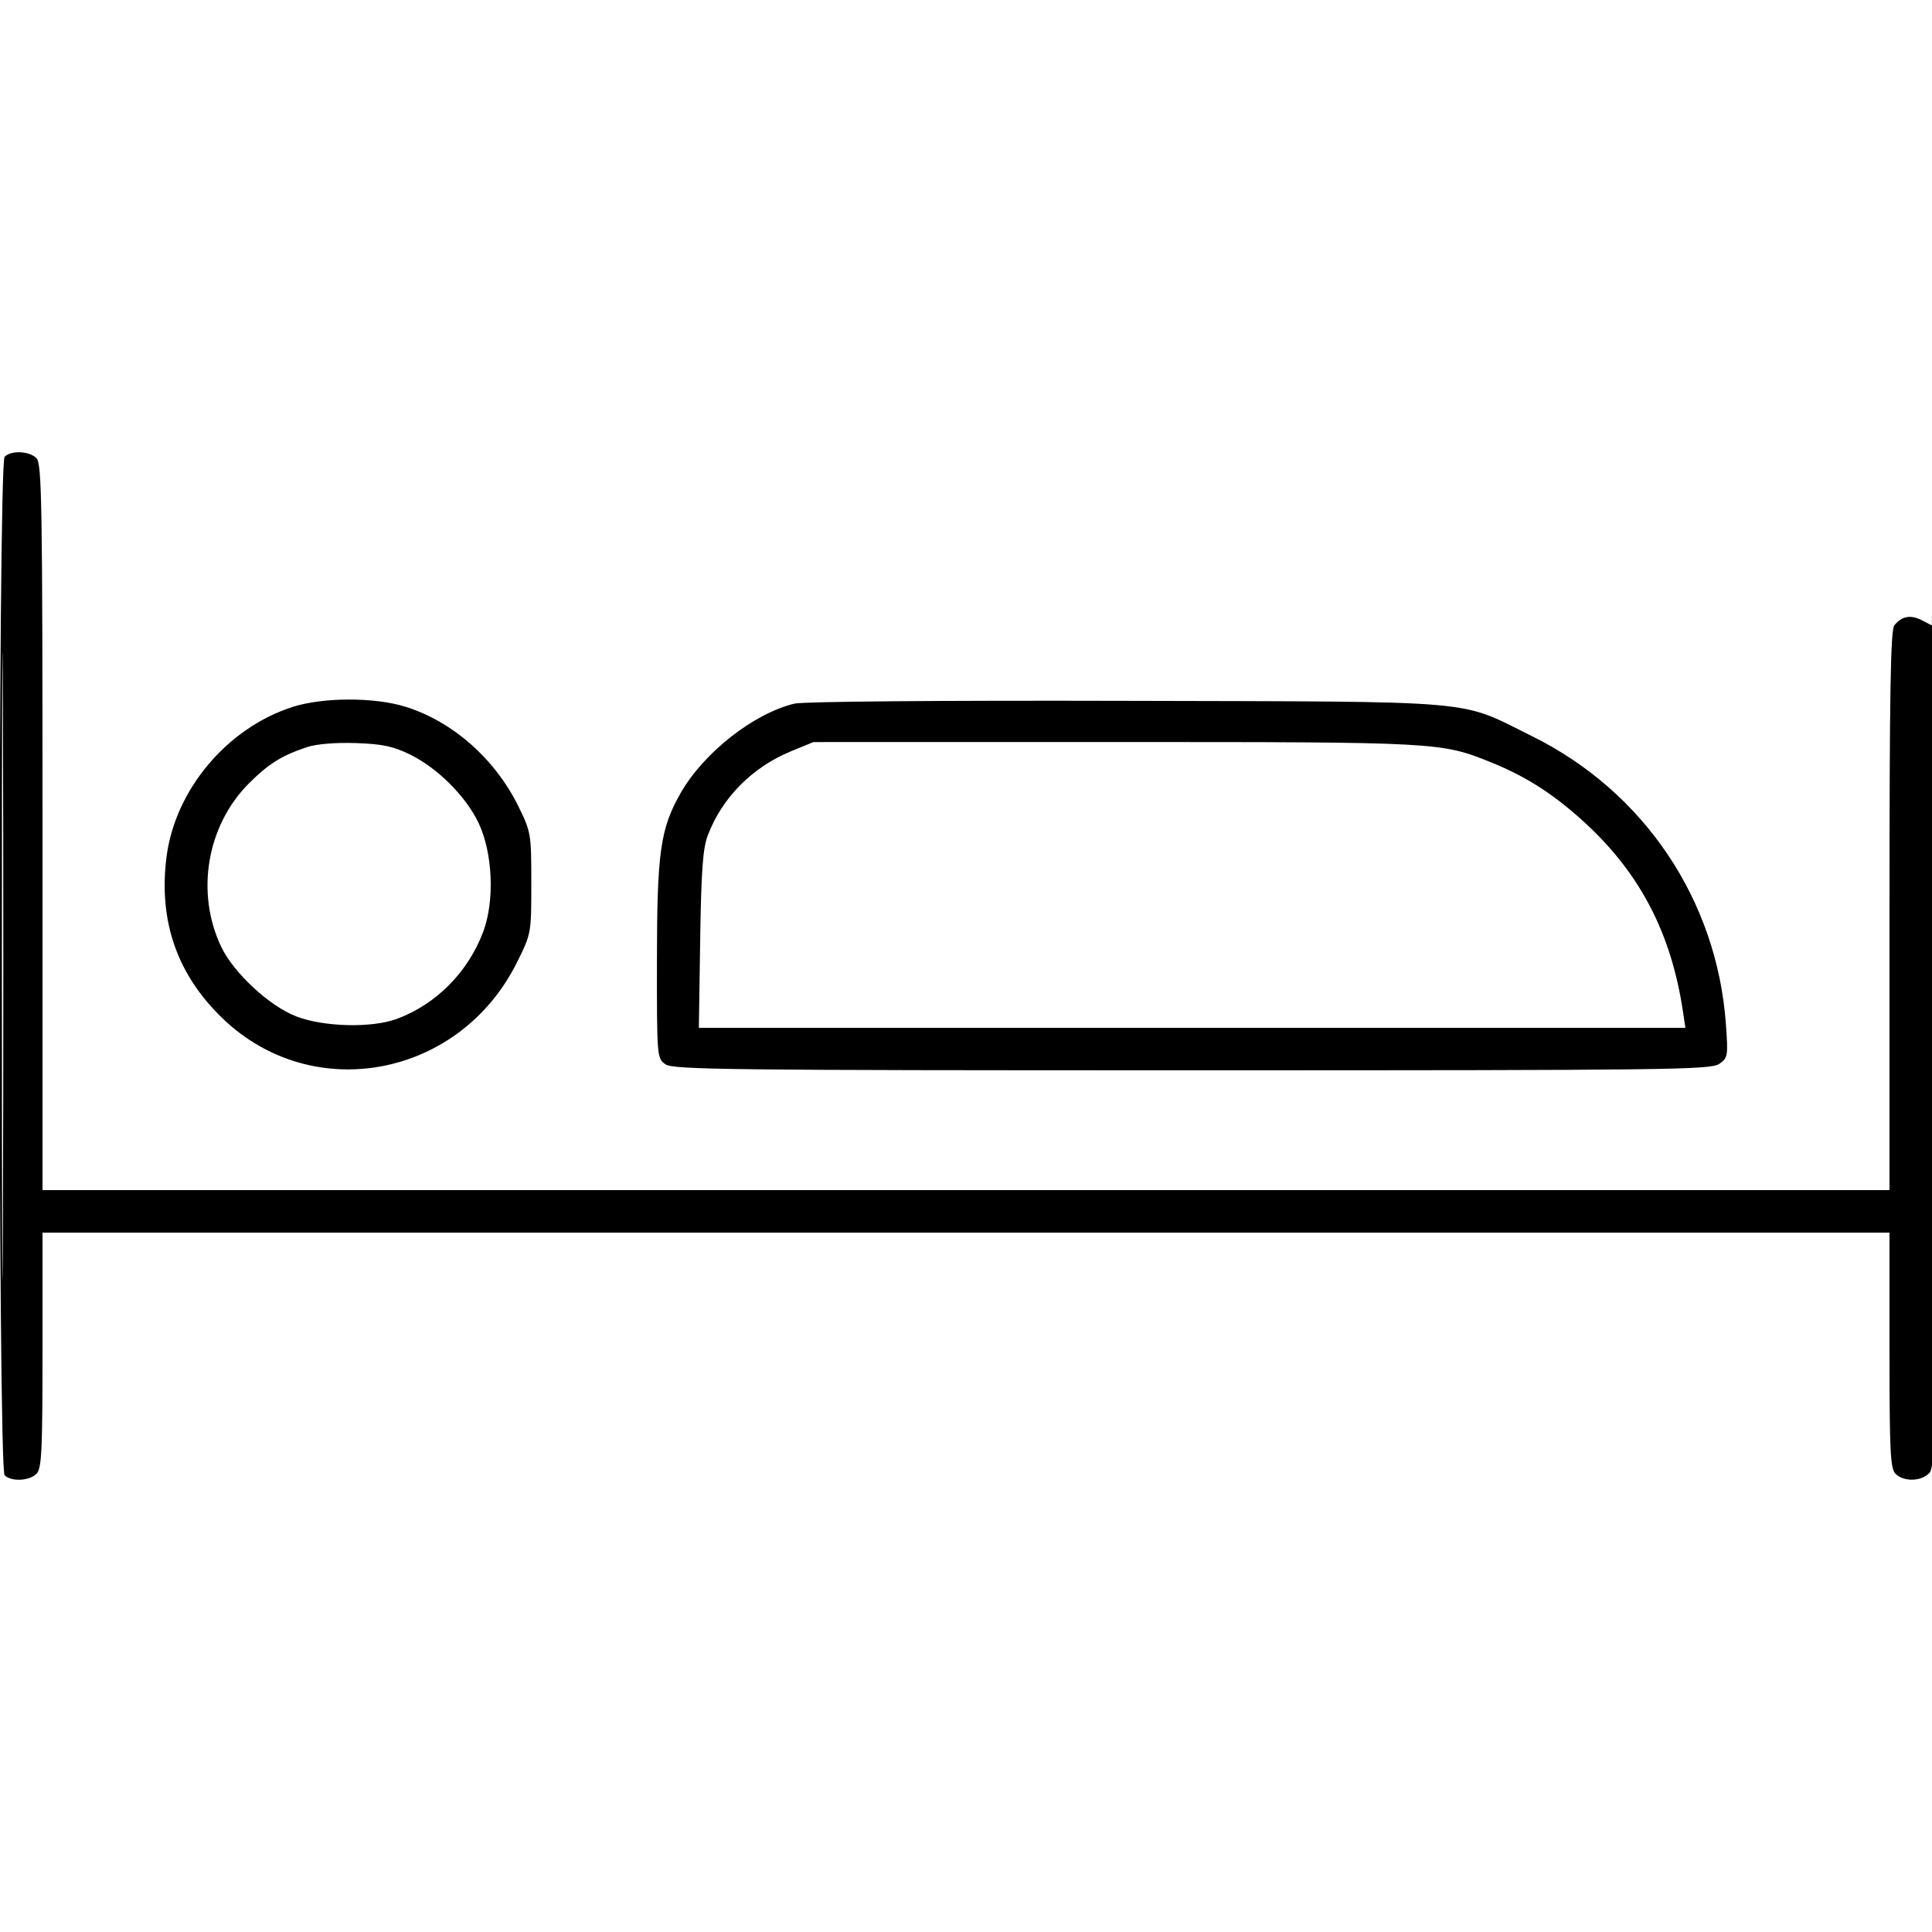 <svg xmlns="http://www.w3.org/2000/svg" viewBox="0 0 500 500" version="1.1">
	<path d="M 1.200 118.200 C -0.543 119.943, -0.543 380.057, 1.200 381.800 C 2.899 383.499, 7.569 383.288, 9.429 381.429 C 10.788 380.069, 11 375.758, 11 349.429 L 11 319 250 319 L 489 319 489 349.429 C 489 375.758, 489.212 380.069, 490.571 381.429 C 492.693 383.550, 497.315 383.415, 499.345 381.171 C 500.870 379.486, 500.982 369.039, 500.770 248.421 C 500.644 176.415, 500.410 127.481, 500.251 139.681 L 499.962 161.862 497.357 160.510 C 494.490 159.023, 492.164 159.455, 490.250 161.831 C 489.276 163.040, 489 179.338, 489 235.691 L 489 308 250 308 L 11 308 11 214.071 C 11 130.015, 10.835 119.978, 9.429 118.571 C 7.569 116.712, 2.899 116.501, 1.200 118.200 M 0.485 250 C 0.485 322.325, 0.604 351.913, 0.750 315.750 C 0.895 279.588, 0.895 220.413, 0.750 184.250 C 0.604 148.088, 0.485 177.675, 0.485 250 M 75.762 182.942 C 58.751 188.380, 45.271 204.438, 43.082 221.873 C 41.007 238.402, 45.845 252.259, 57.653 263.604 C 81.039 286.075, 119.011 278.816, 133.798 249.049 C 137.497 241.602, 137.500 241.588, 137.500 228.549 C 137.500 215.835, 137.416 215.328, 134.224 208.802 C 128.180 196.447, 117.160 186.707, 104.909 182.895 C 96.914 180.406, 83.627 180.428, 75.762 182.942 M 205.618 182.093 C 195.078 184.620, 182.136 194.776, 176.171 205.201 C 170.892 214.428, 170.031 220.509, 170.015 248.693 C 170 273.602, 170.025 273.904, 172.223 275.443 C 174.207 276.833, 188.788 277, 308.500 277 C 431.587 277, 442.748 276.865, 444.916 275.346 C 447.178 273.762, 447.252 273.331, 446.665 265.096 C 444.372 232.937, 425.484 204.861, 396.500 190.527 C 377.167 180.966, 384.710 181.624, 291.500 181.378 C 243.516 181.252, 207.890 181.548, 205.618 182.093 M 79.500 193.341 C 72.970 195.500, 69.493 197.665, 64.442 202.716 C 53.525 213.633, 50.570 230.975, 57.236 245 C 60.454 251.771, 69.706 260.360, 76.672 263.043 C 83.824 265.797, 96.239 266.094, 102.761 263.667 C 112.901 259.893, 121.142 251.568, 125.050 241.153 C 128.056 233.140, 127.534 220.751, 123.865 213 C 120.607 206.119, 113.229 198.749, 106.114 195.267 C 101.743 193.129, 98.960 192.542, 92.081 192.309 C 86.865 192.133, 81.931 192.538, 79.500 193.341 M 204.729 194.421 C 194.685 198.551, 186.858 206.459, 183.176 216.195 C 181.891 219.593, 181.476 225.295, 181.206 243.250 L 180.865 266 308.520 266 L 436.176 266 435.542 261.750 C 432.561 241.778, 424.609 226.338, 410.600 213.321 C 402.500 205.795, 395.212 201.065, 385.965 197.330 C 372.914 192.058, 372.468 192.034, 288.500 192.041 L 210.500 192.047 204.729 194.421" stroke="none" fill="currentColor" fill-rule="evenodd"></path>
</svg>